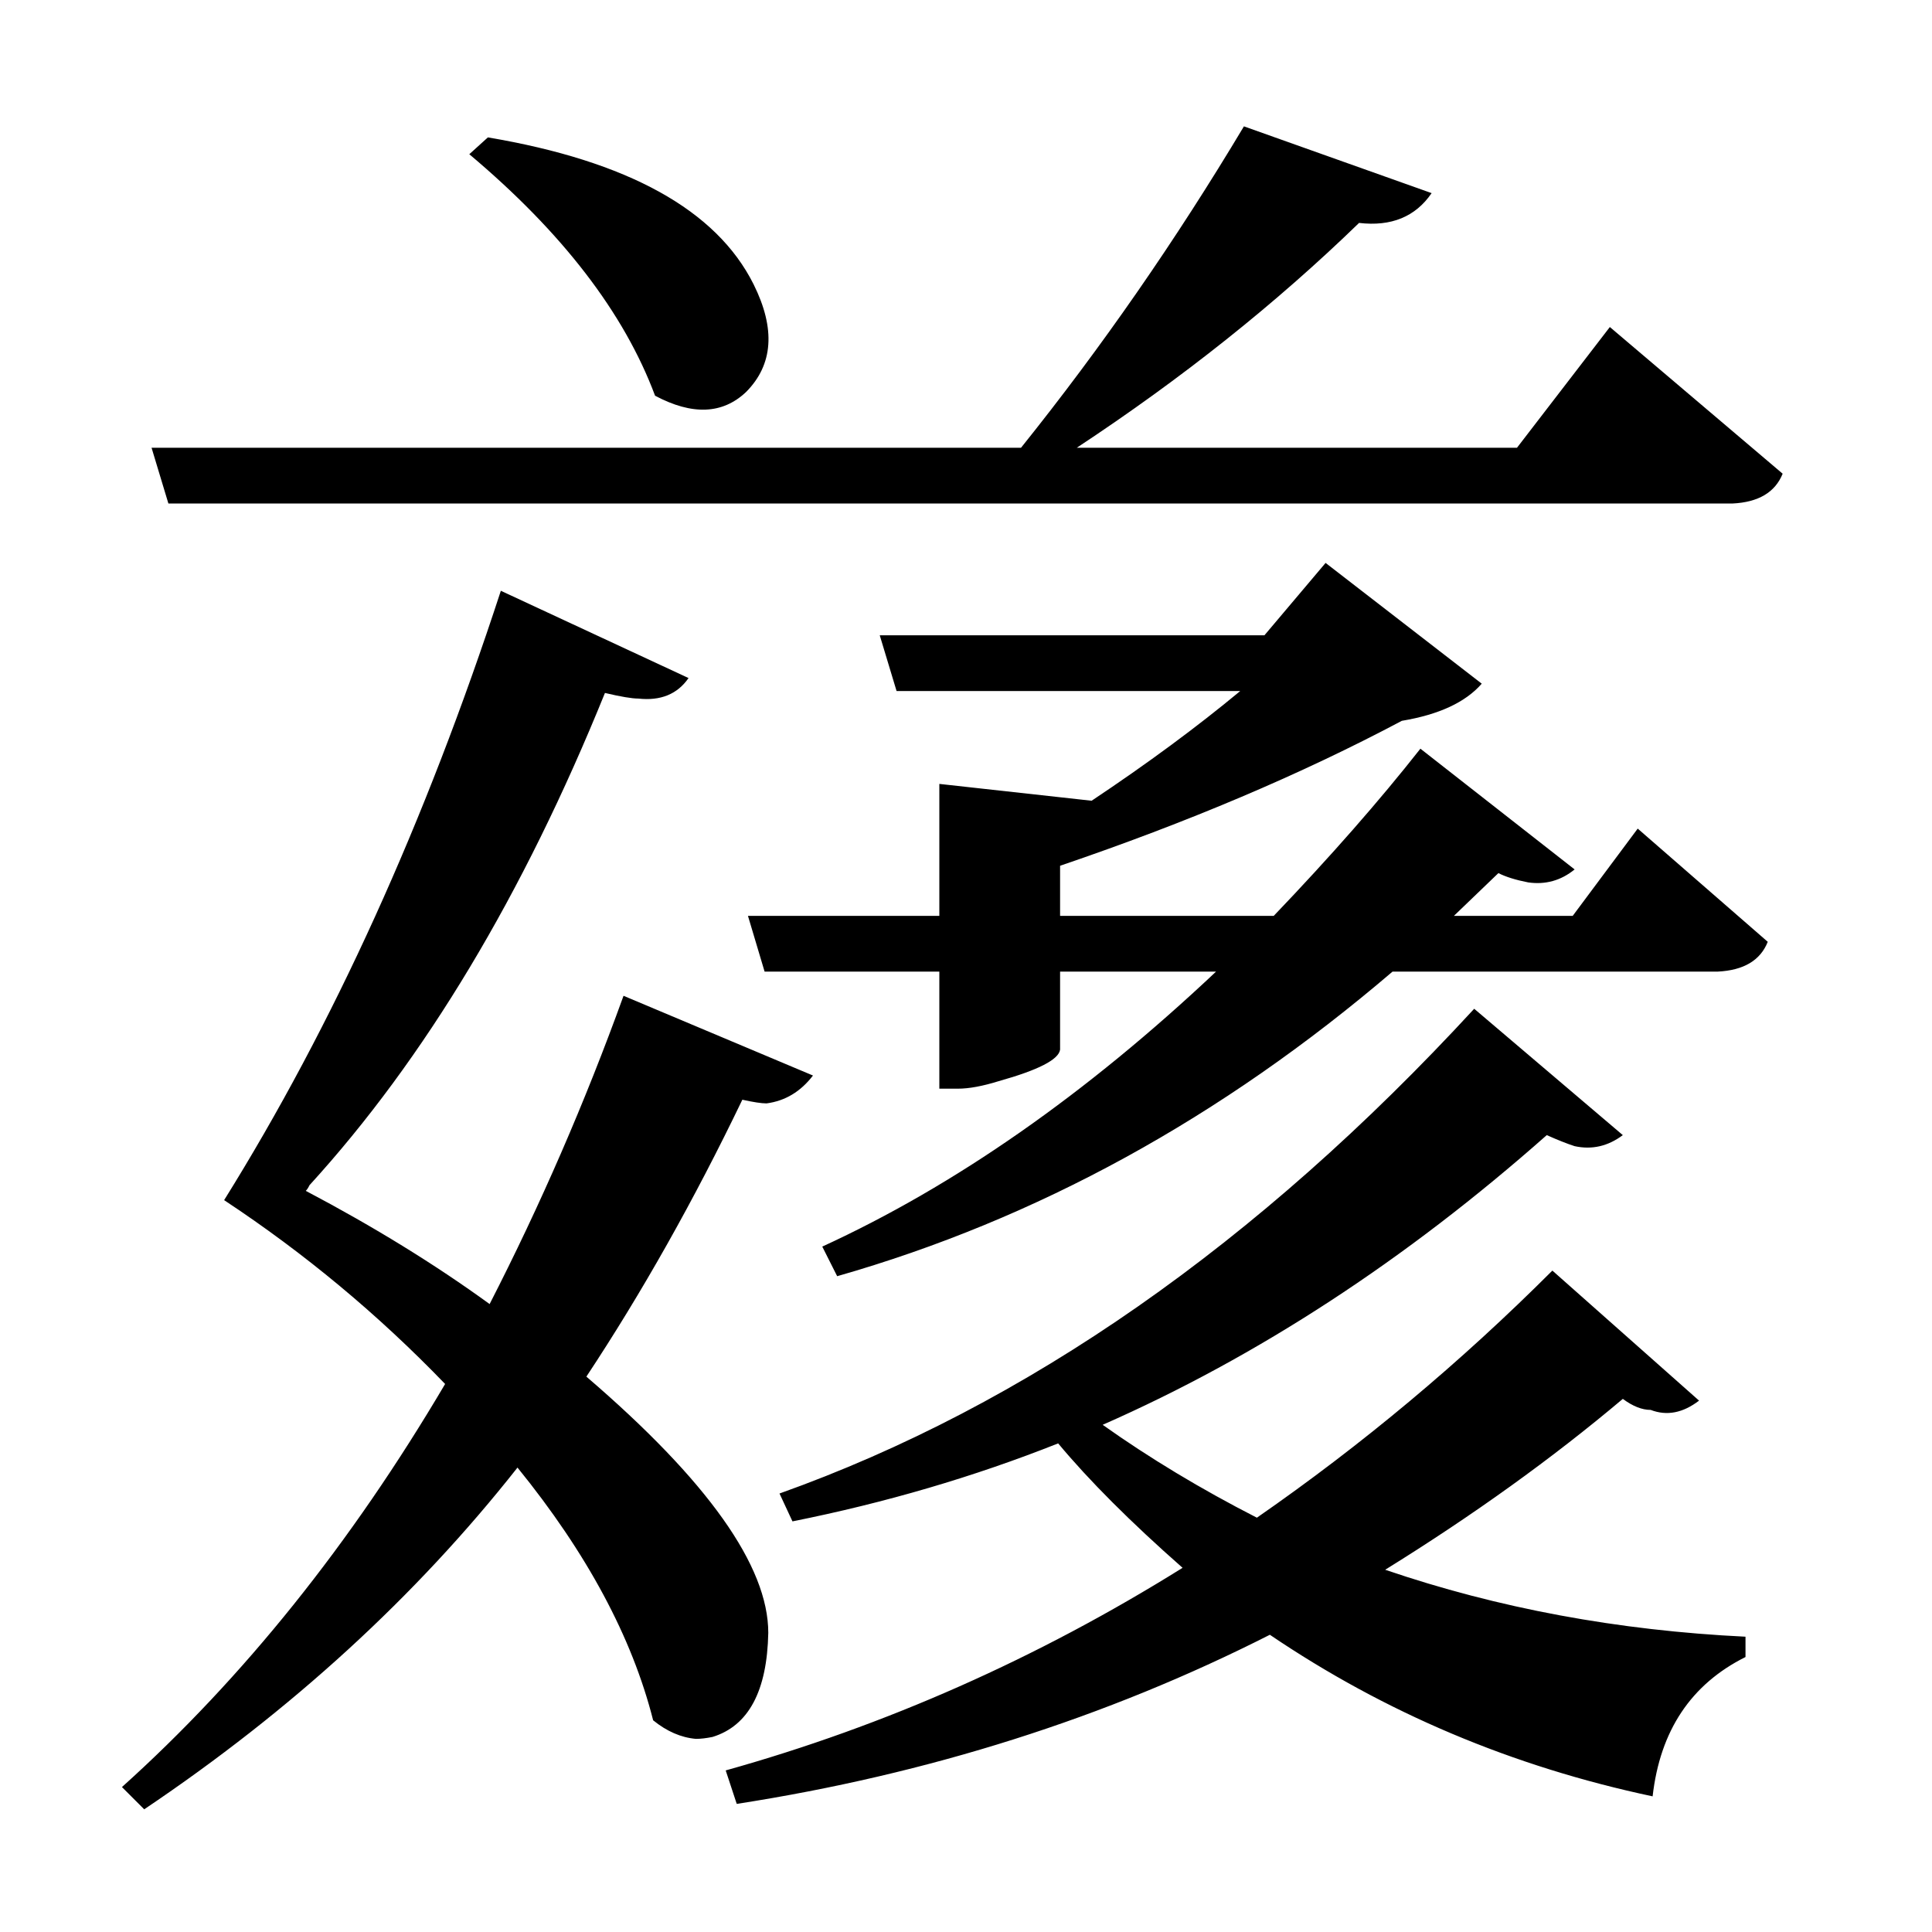 <?xml version="1.0" encoding="UTF-8"?>
<svg xmlns="http://www.w3.org/2000/svg" xmlns:xlink="http://www.w3.org/1999/xlink" width="156pt" height="156pt" viewBox="0 0 156 156" version="1.1">
<defs>
<g>
<symbol overflow="visible" id="glyph0-0">
<path style="stroke:none;" d=""/>
</symbol>
<symbol overflow="visible" id="glyph0-1">
<path style="stroke:none;" d="M 127.047 -107.094 L 141 -95.25 C 140.395 -93.75 139.047 -92.945 136.953 -92.844 L 10.656 -92.844 L 9.297 -97.344 L 79.5 -97.344 C 86 -105.445 92 -114.098 97.5 -123.297 L 112.656 -117.906 C 111.352 -116 109.398 -115.195 106.797 -115.5 C 100.098 -109 92.5 -102.945 84 -97.344 L 119.547 -97.344 Z M 49.953 -101.547 C 47.453 -108.242 42.453 -114.742 34.953 -121.047 L 36.453 -122.406 C 47.754 -120.5 54.906 -116.547 57.906 -110.547 C 59.695 -106.953 59.492 -104.051 57.297 -101.844 C 55.398 -100.051 52.953 -99.953 49.953 -101.547 Z M 124.047 -59.547 L 129.297 -66.594 L 139.797 -57.453 C 139.203 -55.953 137.852 -55.148 135.75 -55.047 L 109.5 -55.047 C 95.695 -43.242 80.75 -35.047 64.656 -30.453 L 63.453 -32.844 C 74.148 -37.75 84.75 -45.148 95.25 -55.047 L 82.656 -55.047 L 82.656 -48.75 C 82.551 -47.945 80.898 -47.098 77.703 -46.203 C 76.398 -45.797 75.301 -45.594 74.406 -45.594 L 72.906 -45.594 L 72.906 -55.047 L 58.797 -55.047 L 57.453 -59.547 L 72.906 -59.547 L 72.906 -70.203 L 85.203 -68.844 C 89.703 -71.844 93.703 -74.797 97.203 -77.703 L 69.453 -77.703 L 68.094 -82.203 L 99.156 -82.203 L 104.094 -88.047 L 116.703 -78.297 C 115.398 -76.797 113.25 -75.797 110.25 -75.297 C 102.145 -70.992 92.945 -67.094 82.656 -63.594 L 82.656 -59.547 L 99.906 -59.547 C 104.5 -64.348 108.445 -68.848 111.75 -73.047 L 124.203 -63.297 C 123.098 -62.398 121.848 -62.051 120.453 -62.25 C 119.453 -62.445 118.648 -62.695 118.047 -63 L 114.453 -59.547 Z M 59.094 -1.656 C 59 3.051 57.5 5.852 54.594 6.75 C 54.094 6.852 53.645 6.906 53.25 6.906 C 52.051 6.801 50.898 6.301 49.797 5.406 C 48.098 -1.301 44.445 -8.102 38.844 -15 C 30.645 -4.602 20.598 4.594 8.703 12.594 L 6.906 10.797 C 16.695 1.992 25.395 -8.852 33 -21.75 C 27.602 -27.352 21.656 -32.301 15.156 -36.594 C 23.945 -50.695 31.395 -67.098 37.5 -85.797 L 52.656 -78.75 C 51.75 -77.445 50.395 -76.895 48.594 -77.094 C 48.094 -77.094 47.195 -77.242 45.906 -77.547 C 39.301 -61.242 31.348 -47.992 22.047 -37.797 C 21.953 -37.598 21.852 -37.445 21.75 -37.344 C 27.25 -34.445 32.195 -31.398 36.594 -28.203 C 40.695 -36.203 44.301 -44.5 47.406 -53.094 L 62.703 -46.656 C 61.703 -45.352 60.453 -44.602 58.953 -44.406 C 58.547 -44.406 57.895 -44.504 57 -44.703 C 53.102 -36.598 48.906 -29.145 44.406 -22.344 C 54.195 -13.945 59.094 -7.051 59.094 -1.656 Z M 128.094 -20.547 C 122.395 -15.742 116 -11.145 108.906 -6.75 C 118 -3.645 127.695 -1.844 138 -1.344 L 138 0.297 C 133.602 2.492 131.102 6.242 130.5 11.547 C 119.195 9.148 108.895 4.801 99.594 -1.5 C 86.395 5.195 72.047 9.75 56.547 12.156 L 55.656 9.453 C 68.551 5.848 80.848 0.395 92.547 -6.906 C 88.348 -10.602 85 -13.953 82.5 -16.953 C 75.695 -14.254 68.547 -12.156 61.047 -10.656 L 60 -12.906 C 79.895 -20 98.594 -33.047 116.094 -52.047 L 128.094 -41.844 C 126.895 -40.945 125.598 -40.648 124.203 -40.953 C 123.598 -41.148 122.848 -41.445 121.953 -41.844 C 110.547 -31.75 98.594 -23.953 86.094 -18.453 C 89.895 -15.754 94.047 -13.254 98.547 -10.953 C 107.047 -16.848 115 -23.5 122.406 -30.906 L 134.25 -20.406 C 132.945 -19.406 131.645 -19.156 130.344 -19.656 C 129.645 -19.656 128.895 -19.953 128.094 -20.547 Z M 128.094 -20.547 "/>
</symbol>
</g>
</defs>
<g id="surface6041">
<rect x="0" y="0" width="156" height="156" style="fill:rgb(100%,100%,100%);fill-opacity:0;stroke:none;"/>
<g style="fill:rgb(0%,0%,0%);fill-opacity:1;">
  <use xlink:href="#glyph0-1" x="2.941" y="133.5"/>
</g>
</g>
</svg>
